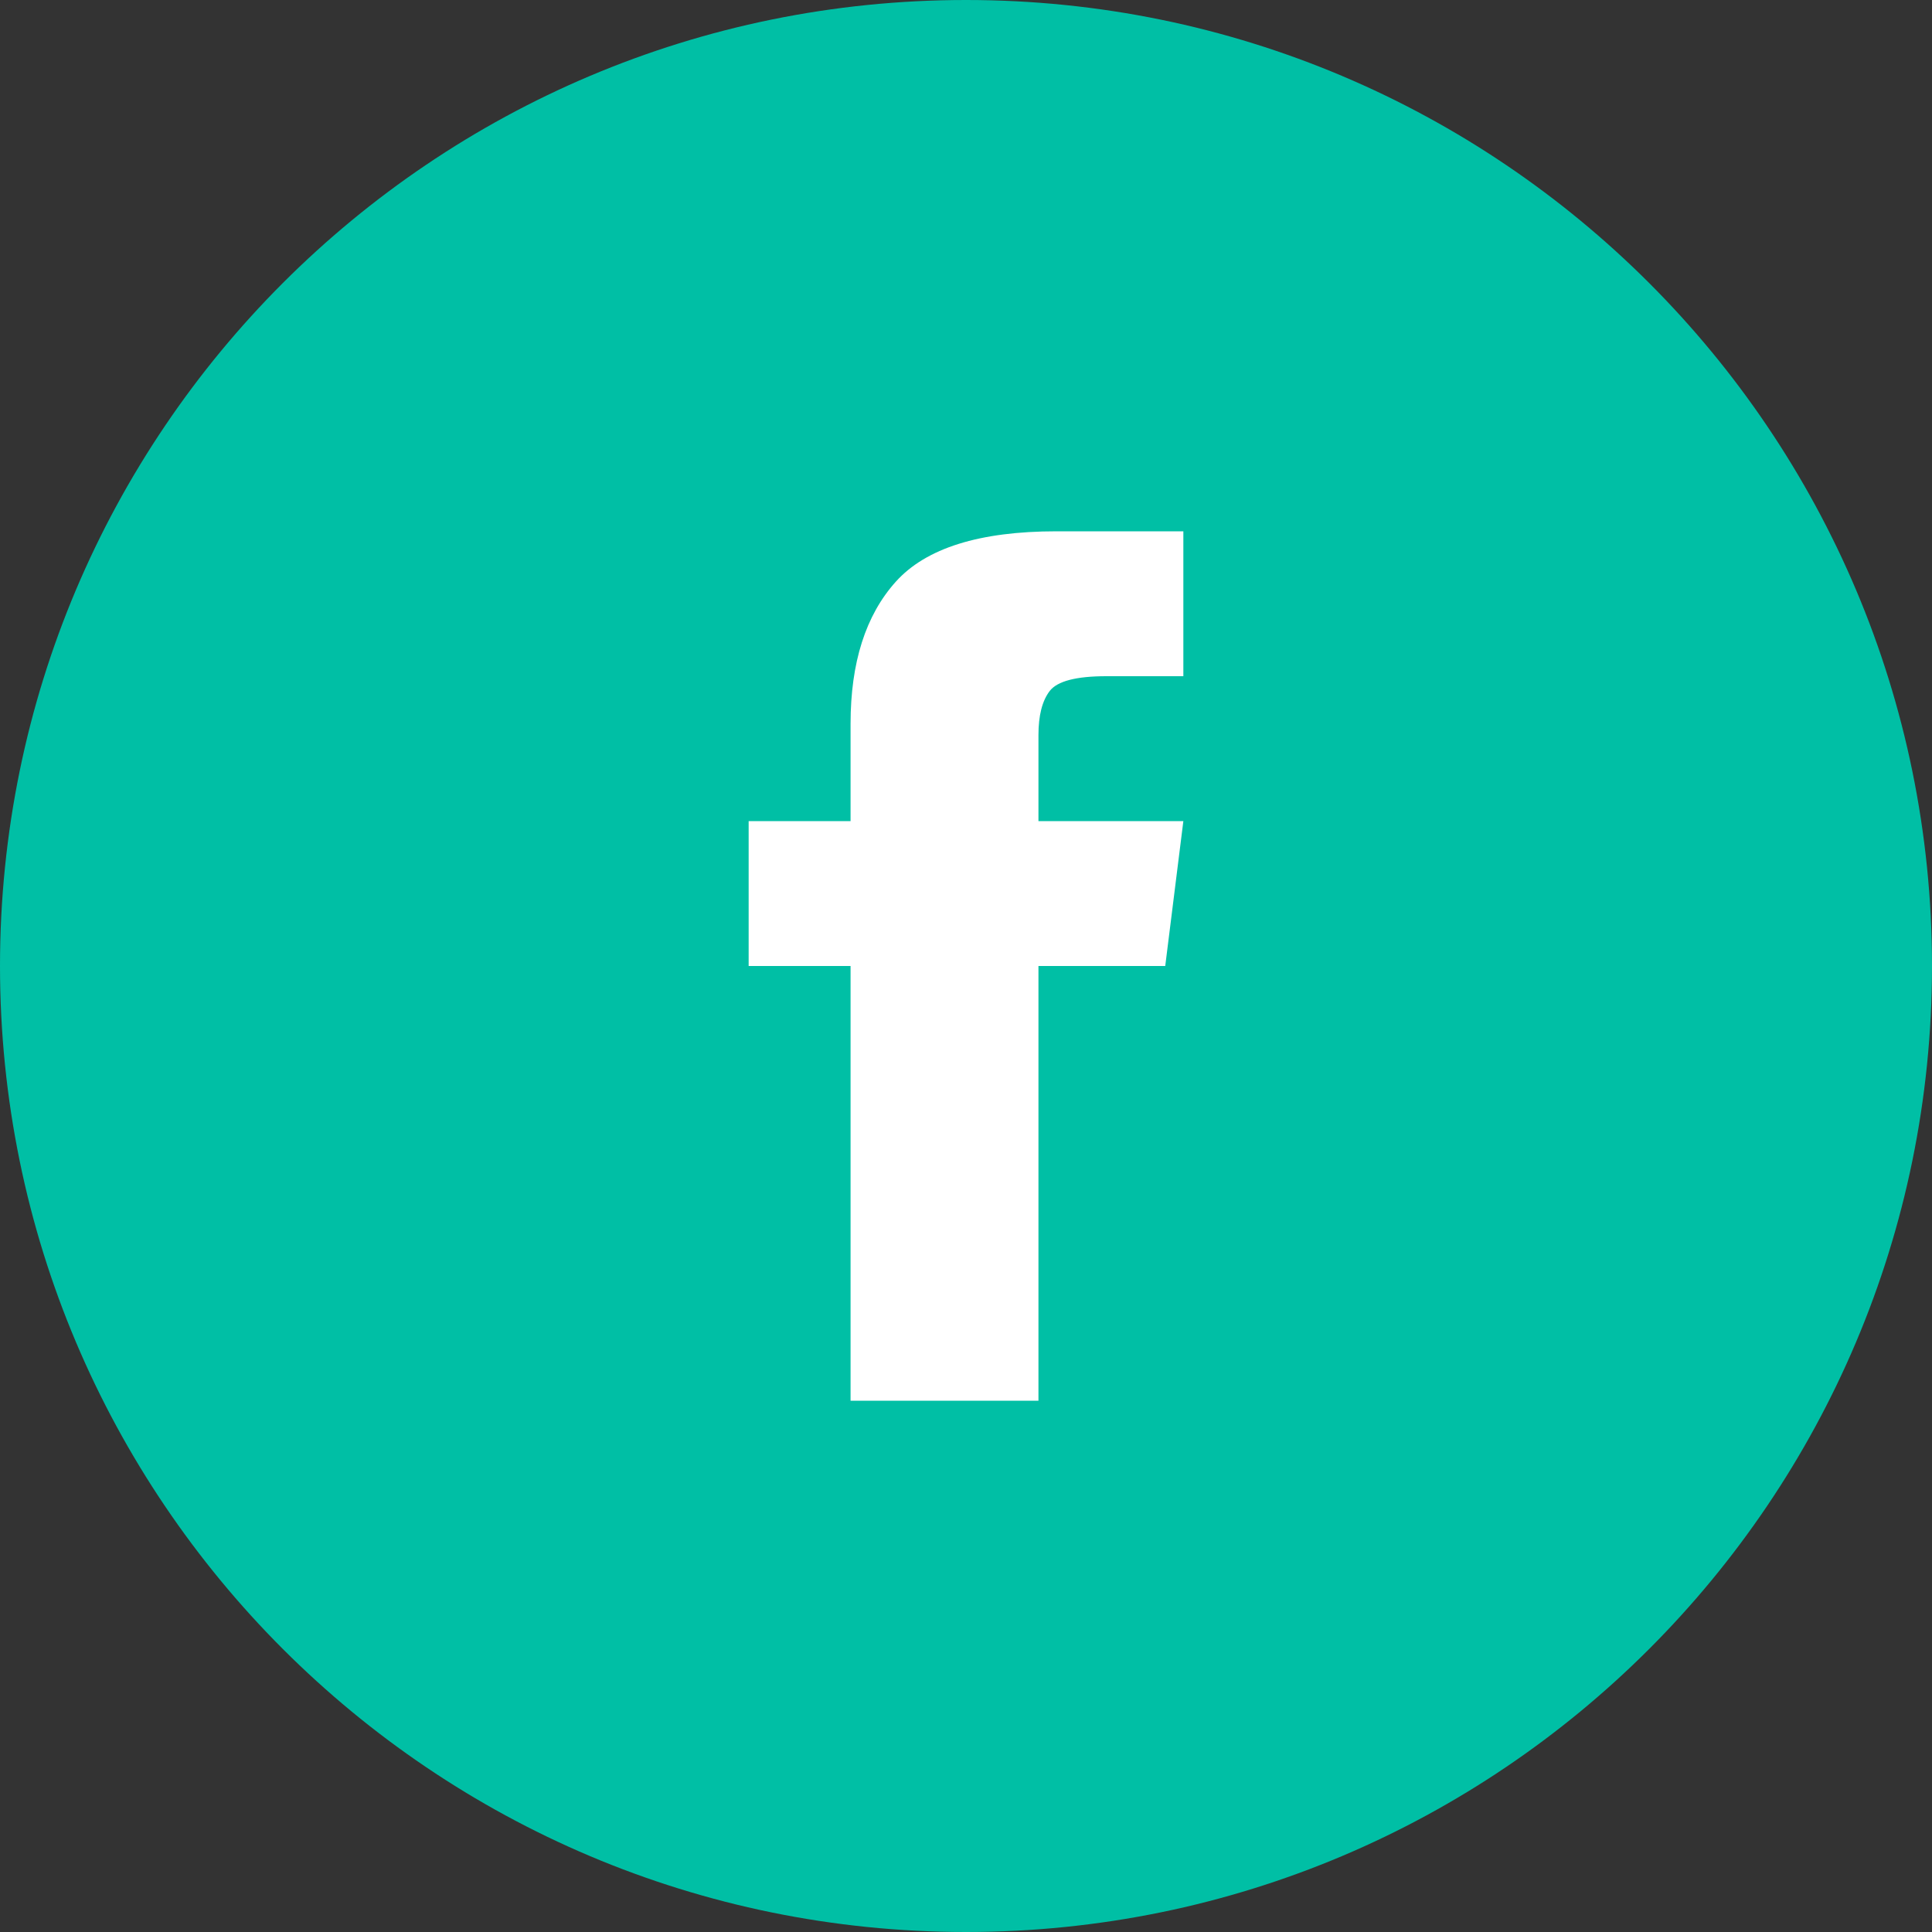 <svg xmlns="http://www.w3.org/2000/svg" width="40" height="40" viewBox="0 0 40 40">
    <rect x="0" y="0" width="40" height="40" fill="#333333" stroke="none"/>
    <g fill="none" fill-rule="evenodd">
        <path fill="#00BFA5" d="M40 20c0 11.046-8.954 20-20 20S0 31.046 0 20 8.954 0 20 0s20 8.954 20 20"/>
        <g>
            <path fill="#FFF" fill-rule="nonzero" d="M13.5 9h3l-.375 3H13.5v9H9.61v-9H7.5V9h2.11V6.984c0-1.265.312-2.246.937-2.941C11.172 3.348 12.28 3 13.875 3H16.5v3h-1.594c-.625 0-1.015.102-1.172.305-.156.203-.234.507-.234.914V9z" transform="translate(8 8)"/>
            <path fill="#D8D8D8" fill-opacity="0" d="M0 0H24V24H0z" transform="translate(8 8)"/>
        </g>
    </g>
</svg>
